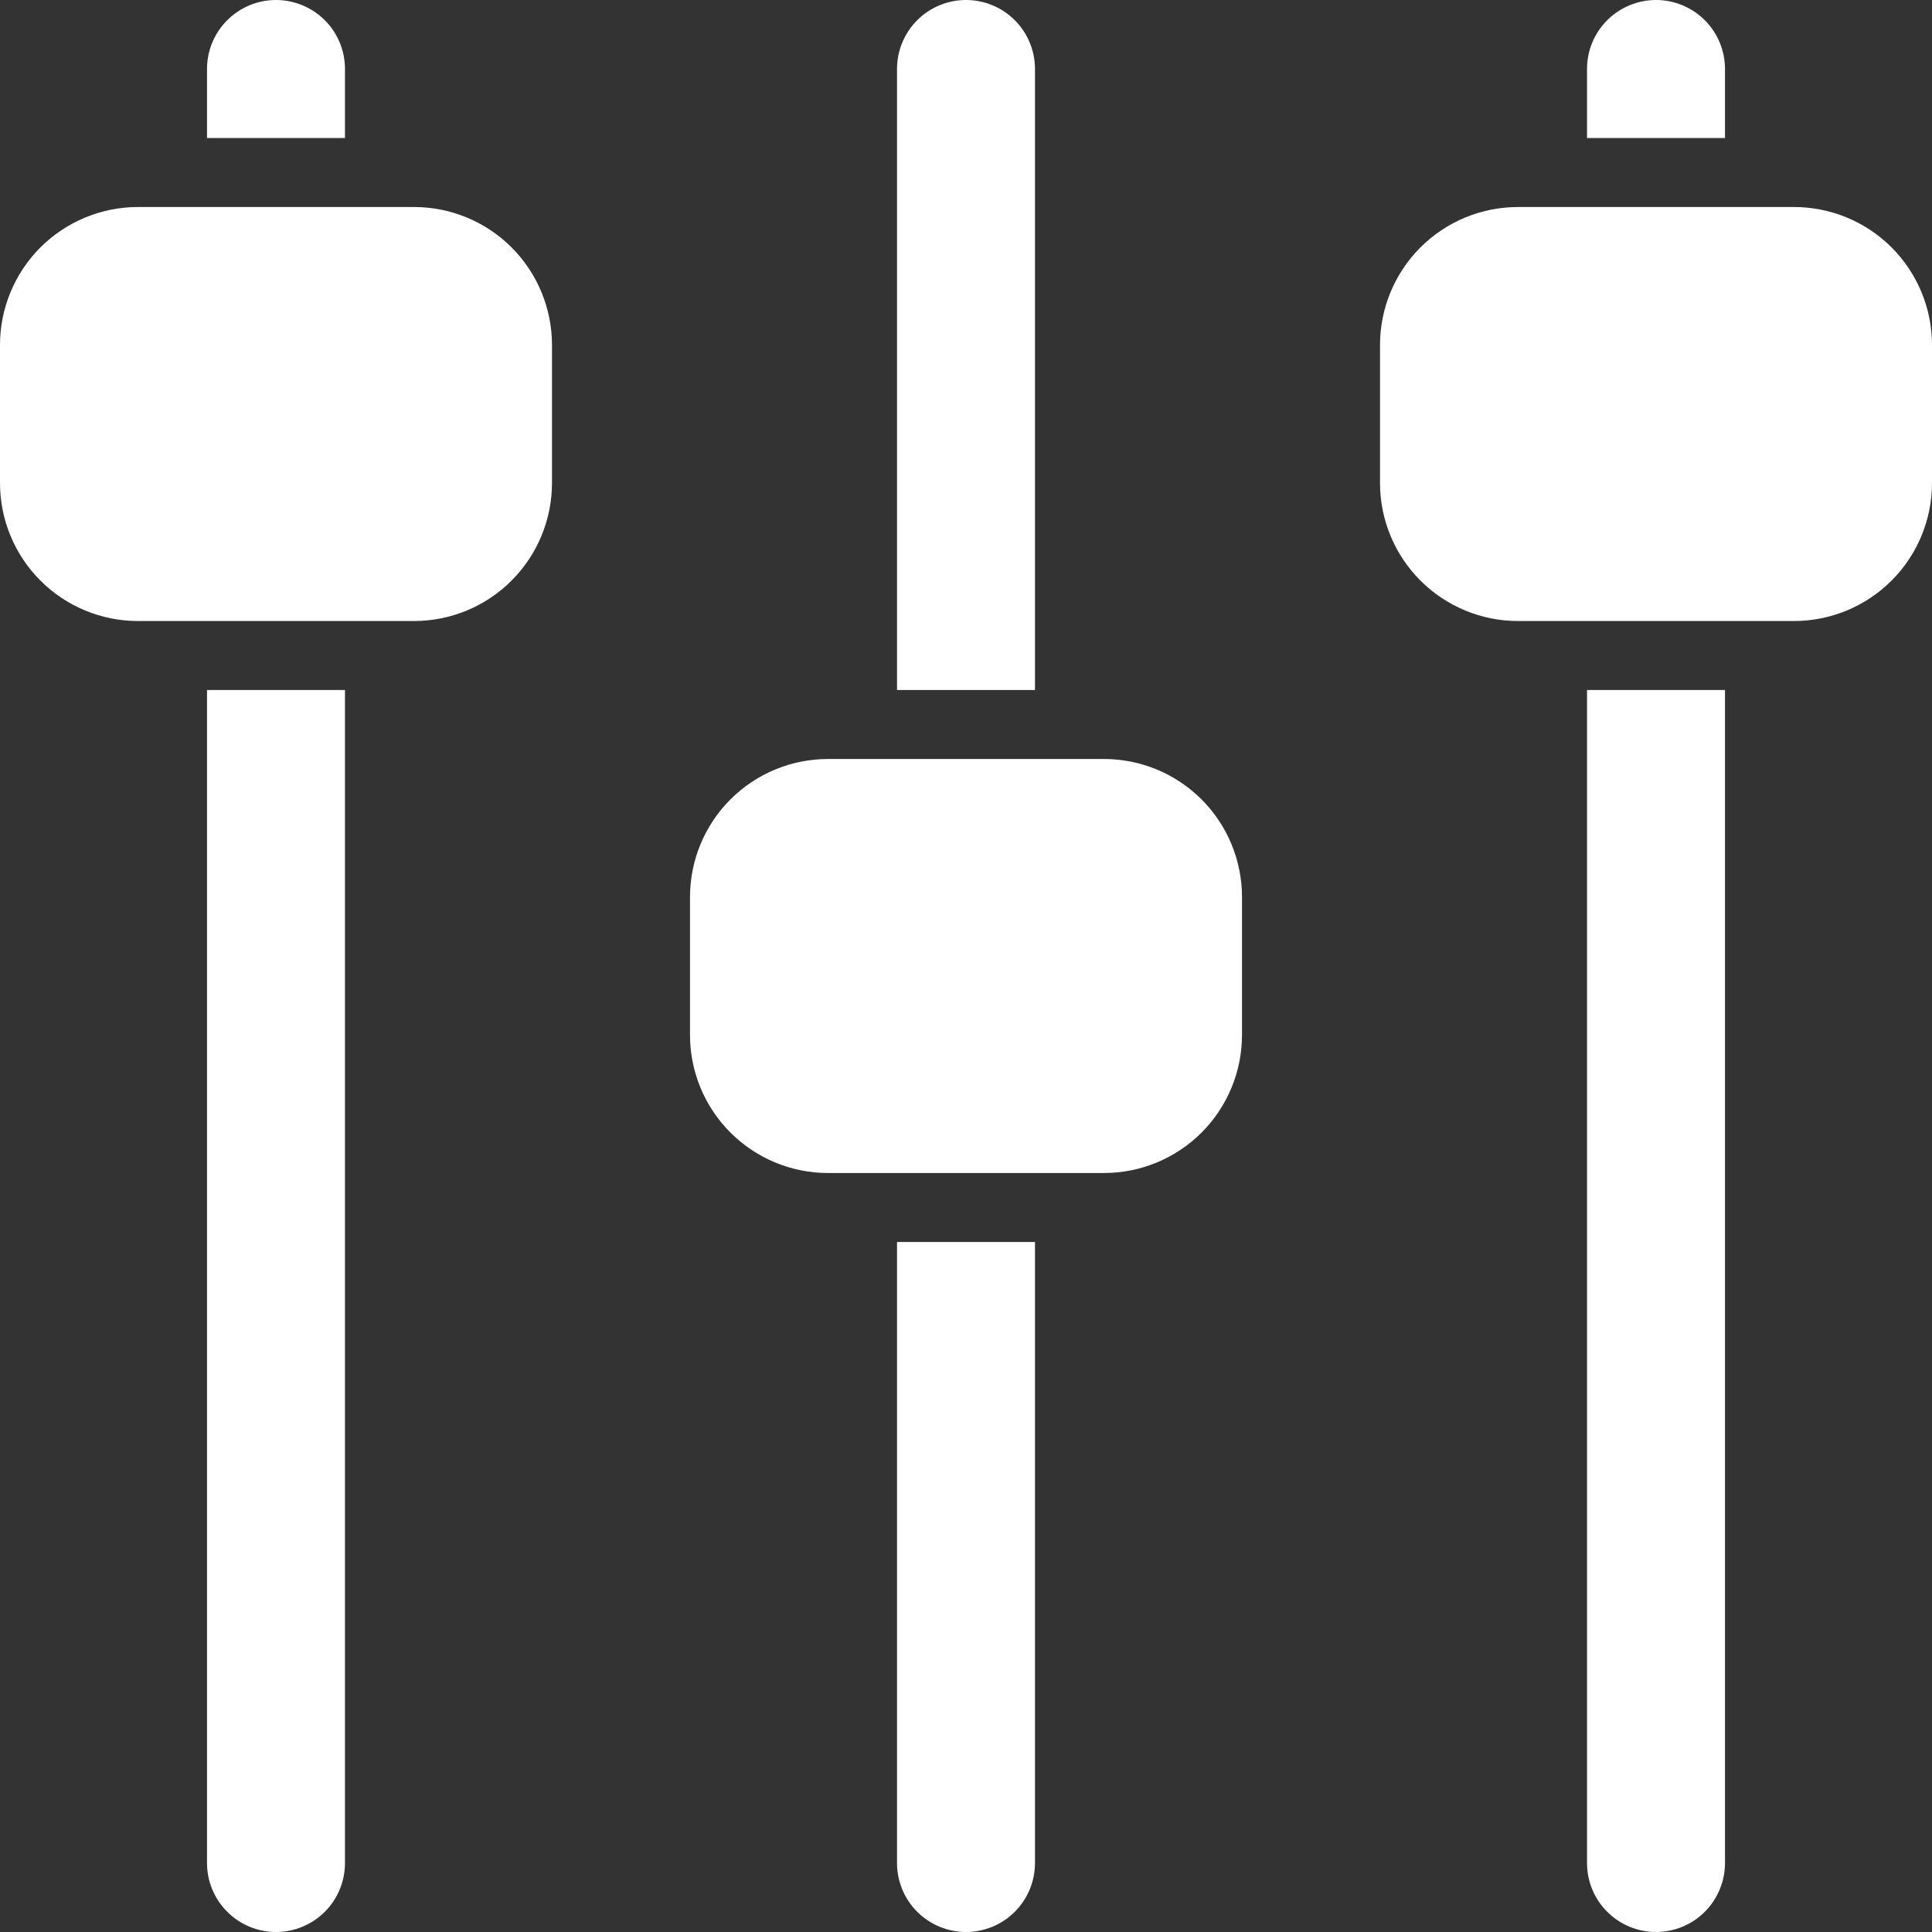 <?xml version="1.0" encoding="UTF-8"?>
<svg xmlns="http://www.w3.org/2000/svg" width="34" height="34" viewBox="0 0 34 34" fill="none">
  <rect x="0" y="0" width="34" height="34" fill="#333333" stroke="none"/>
  <path d="M3.643 12.143H6.071V32.786C6.071 33.108 5.944 33.417 5.716 33.644C5.488 33.872 5.179 34 4.857 34C4.535 34 4.226 33.872 3.999 33.644C3.771 33.417 3.643 33.108 3.643 32.786V12.143ZM15.786 32.786C15.786 33.108 15.914 33.417 16.141 33.644C16.369 33.872 16.678 34 17 34C17.322 34 17.631 33.872 17.859 33.644C18.086 33.417 18.214 33.108 18.214 32.786V21.857H15.786V32.786ZM18.214 1.214C18.214 0.892 18.086 0.583 17.859 0.356C17.631 0.128 17.322 0 17 0C16.678 0 16.369 0.128 16.141 0.356C15.914 0.583 15.786 0.892 15.786 1.214V12.143H18.214V1.214ZM27.929 32.786C27.929 33.108 28.056 33.417 28.284 33.644C28.512 33.872 28.821 34 29.143 34C29.465 34 29.774 33.872 30.002 33.644C30.229 33.417 30.357 33.108 30.357 32.786V12.143H27.929V32.786ZM31.571 3.643H26.714C26.07 3.643 25.453 3.899 24.997 4.354C24.542 4.81 24.286 5.427 24.286 6.071V8.5C24.286 9.144 24.542 9.762 24.997 10.217C25.453 10.673 26.07 10.929 26.714 10.929H31.571C32.215 10.929 32.833 10.673 33.289 10.217C33.744 9.762 34 9.144 34 8.5V6.071C34 5.427 33.744 4.81 33.289 4.354C32.833 3.899 32.215 3.643 31.571 3.643ZM19.429 13.357H14.571C13.927 13.357 13.31 13.613 12.854 14.069C12.399 14.524 12.143 15.142 12.143 15.786V18.214C12.143 18.858 12.399 19.476 12.854 19.931C13.31 20.387 13.927 20.643 14.571 20.643H19.429C20.073 20.643 20.69 20.387 21.146 19.931C21.601 19.476 21.857 18.858 21.857 18.214V15.786C21.857 15.142 21.601 14.524 21.146 14.069C20.69 13.613 20.073 13.357 19.429 13.357ZM7.286 3.643H2.429C1.784 3.643 1.167 3.899 0.711 4.354C0.256 4.81 0 5.427 0 6.071V8.5C0 9.144 0.256 9.762 0.711 10.217C1.167 10.673 1.784 10.929 2.429 10.929H7.286C7.93 10.929 8.548 10.673 9.003 10.217C9.458 9.762 9.714 9.144 9.714 8.5V6.071C9.714 5.427 9.458 4.81 9.003 4.354C8.548 3.899 7.93 3.643 7.286 3.643ZM30.357 1.214C30.357 0.892 30.229 0.583 30.002 0.356C29.774 0.128 29.465 0 29.143 0C28.821 0 28.512 0.128 28.284 0.356C28.056 0.583 27.929 0.892 27.929 1.214V2.429H30.357V1.214ZM6.071 1.214C6.071 0.892 5.944 0.583 5.716 0.356C5.488 0.128 5.179 0 4.857 0C4.535 0 4.226 0.128 3.999 0.356C3.771 0.583 3.643 0.892 3.643 1.214V2.429H6.071V1.214Z" fill="white"></path>
</svg>
